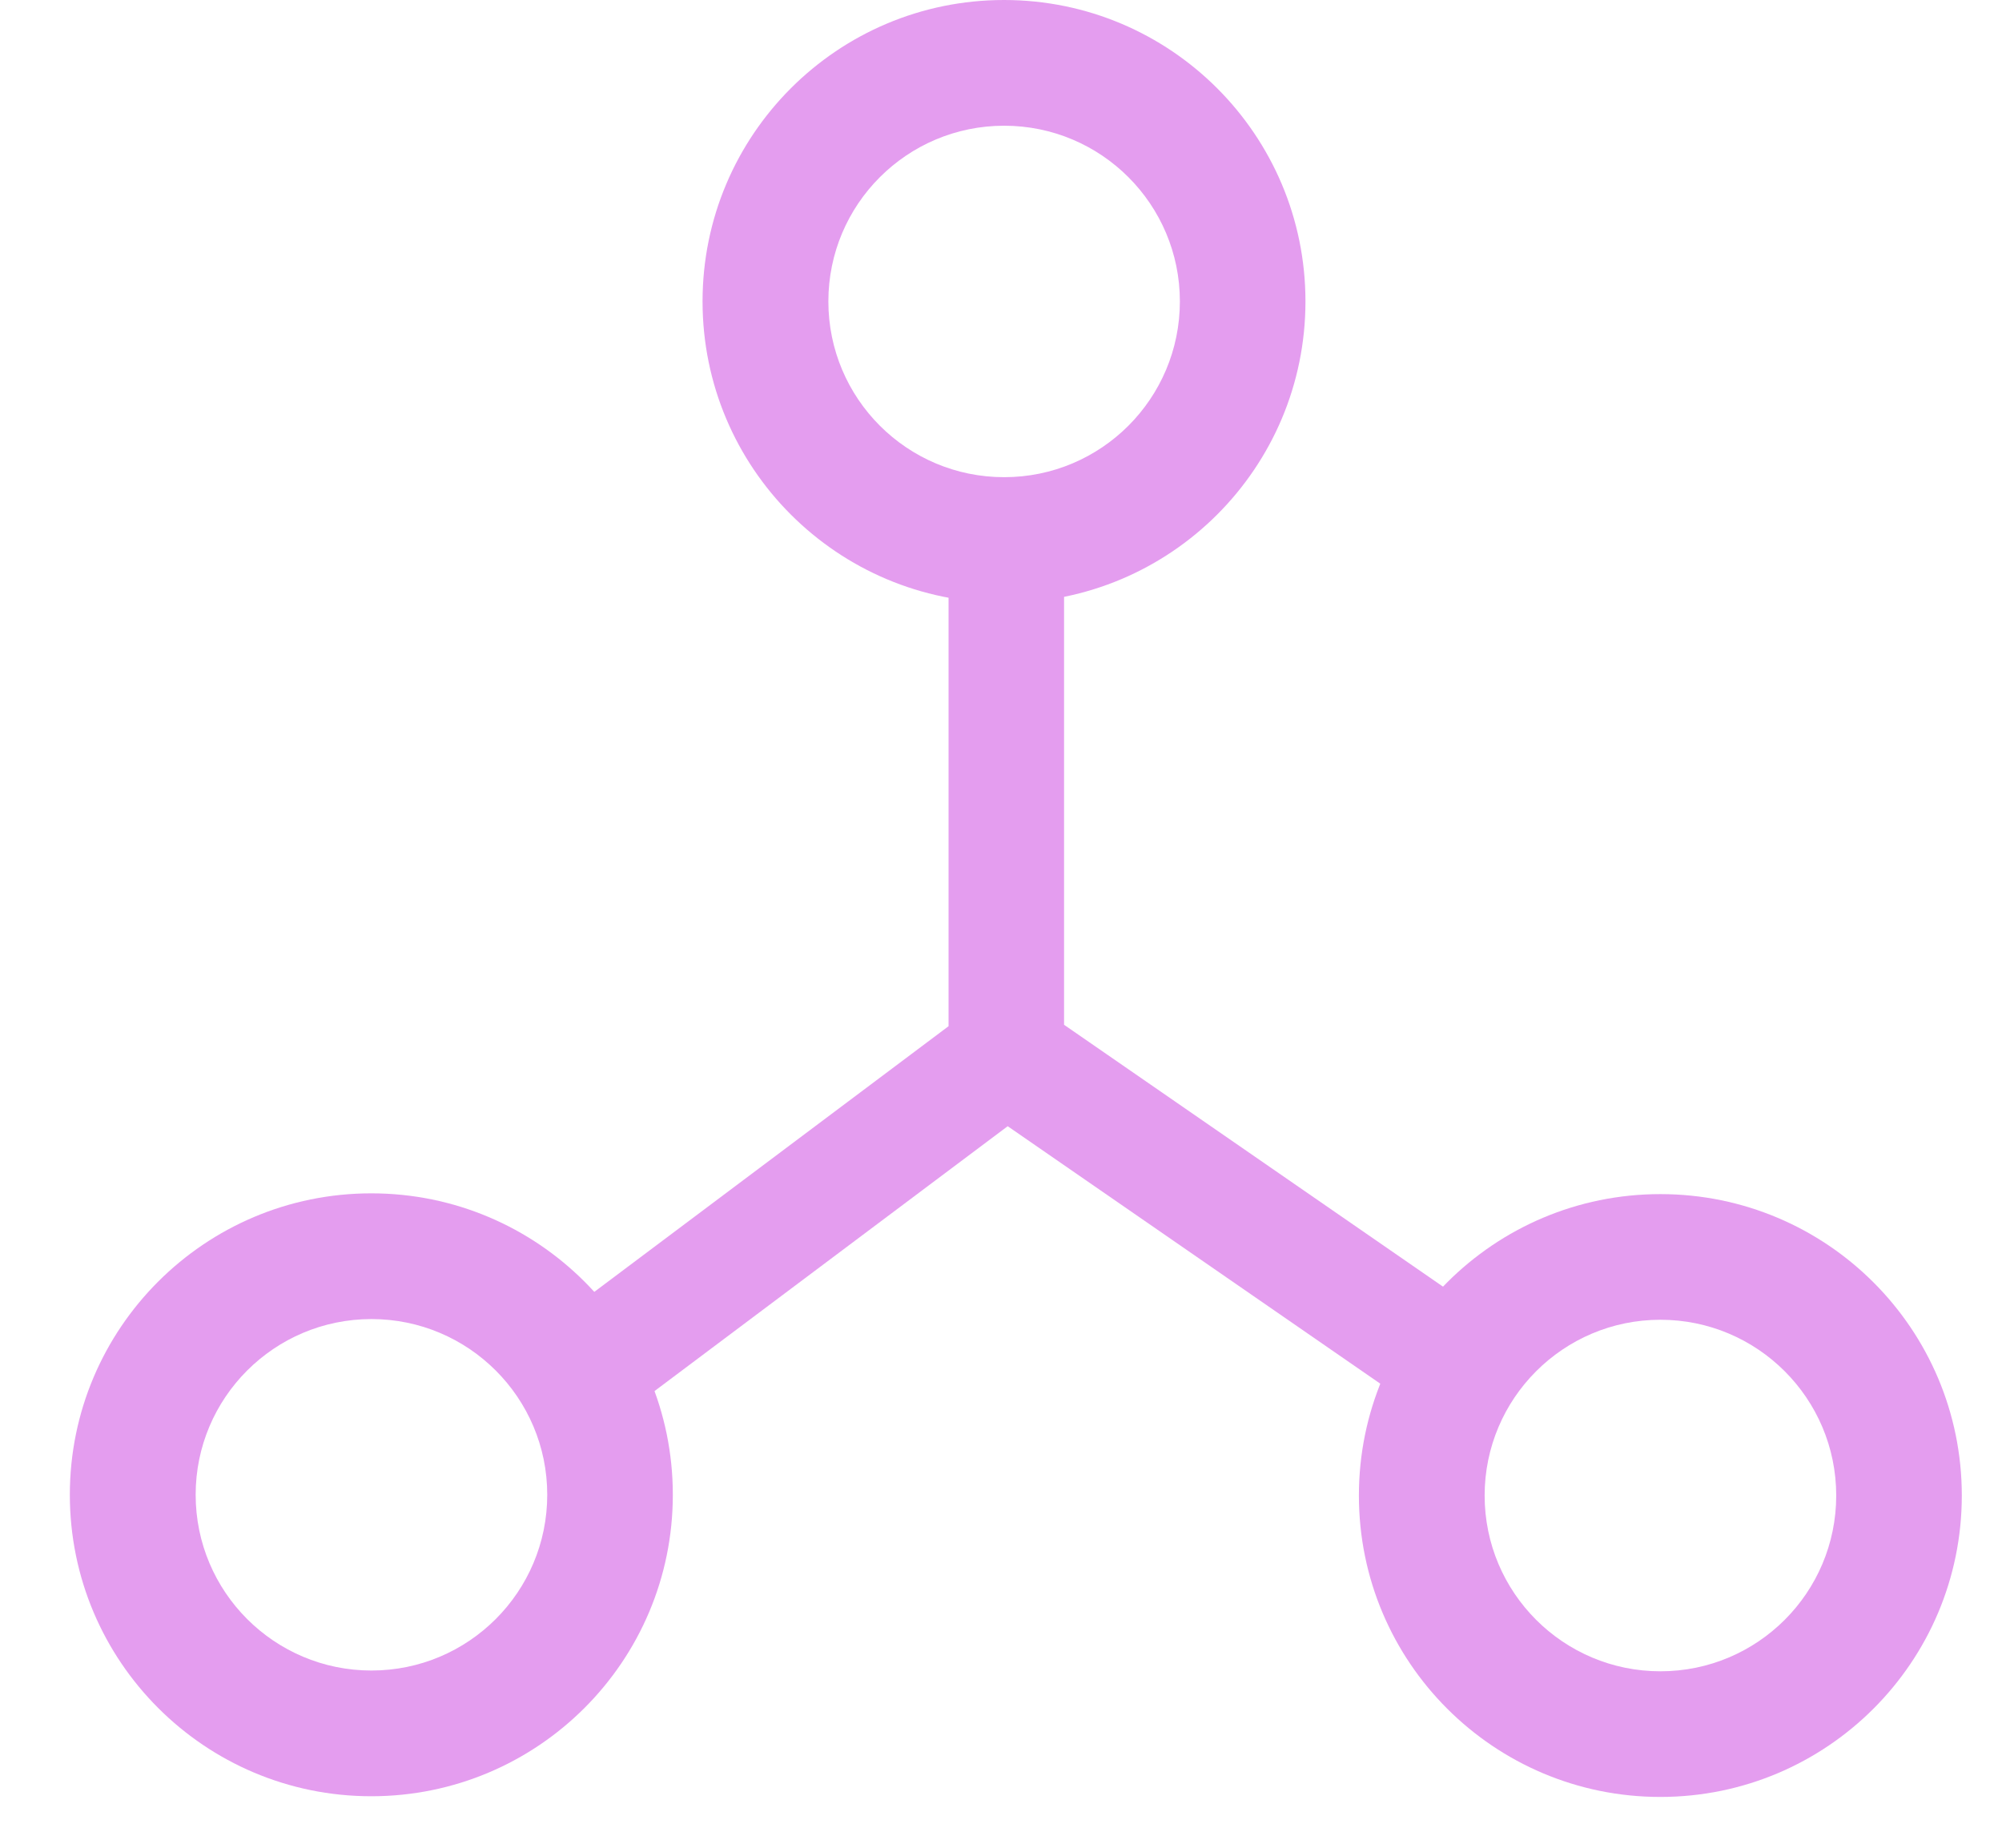 <svg width="26" height="24" viewBox="0 0 26 24" fill="none" xmlns="http://www.w3.org/2000/svg">
<g id="Group 48095528">
<path id="Vector 1085" d="M13.069 6.698V13.704M13.069 13.704L7.168 18.13M13.069 13.704L19.473 18.13" stroke="#E49DEF" stroke-width="1.5"/>
<path id="Subtract" fill-rule="evenodd" clip-rule="evenodd" d="M13.039 7.83C15.202 7.83 16.954 6.078 16.954 3.915C16.954 1.753 15.202 0 13.039 0C10.877 0 9.124 1.753 9.124 3.915C9.124 6.078 10.877 7.83 13.039 7.83ZM13.041 6.198C14.302 6.198 15.323 5.176 15.323 3.915C15.323 2.655 14.302 1.633 13.041 1.633C11.78 1.633 10.758 2.655 10.758 3.915C10.758 5.176 11.78 6.198 13.041 6.198Z" fill="#E49DEF"/>
<path id="Subtract_2" fill-rule="evenodd" clip-rule="evenodd" d="M4.822 23.331C6.985 23.331 8.738 21.578 8.738 19.415C8.738 17.253 6.985 15.5 4.822 15.5C2.66 15.5 0.907 17.253 0.907 19.415C0.907 21.578 2.66 23.331 4.822 23.331ZM4.824 21.698C6.085 21.698 7.107 20.676 7.107 19.415C7.107 18.155 6.085 17.133 4.824 17.133C3.563 17.133 2.541 18.155 2.541 19.415C2.541 20.676 3.563 21.698 4.824 21.698Z" fill="#E49DEF"/>
<path id="Subtract_3" fill-rule="evenodd" clip-rule="evenodd" d="M21.563 23.34C23.725 23.34 25.478 21.587 25.478 19.425C25.478 17.263 23.725 15.51 21.563 15.51C19.4 15.51 17.648 17.263 17.648 19.425C17.648 21.587 19.4 23.34 21.563 23.34ZM21.564 21.708C22.825 21.708 23.847 20.686 23.847 19.425C23.847 18.165 22.825 17.142 21.564 17.142C20.303 17.142 19.281 18.165 19.281 19.425C19.281 20.686 20.303 21.708 21.564 21.708Z" fill="#E49DEF"/>
</g>
</svg>
